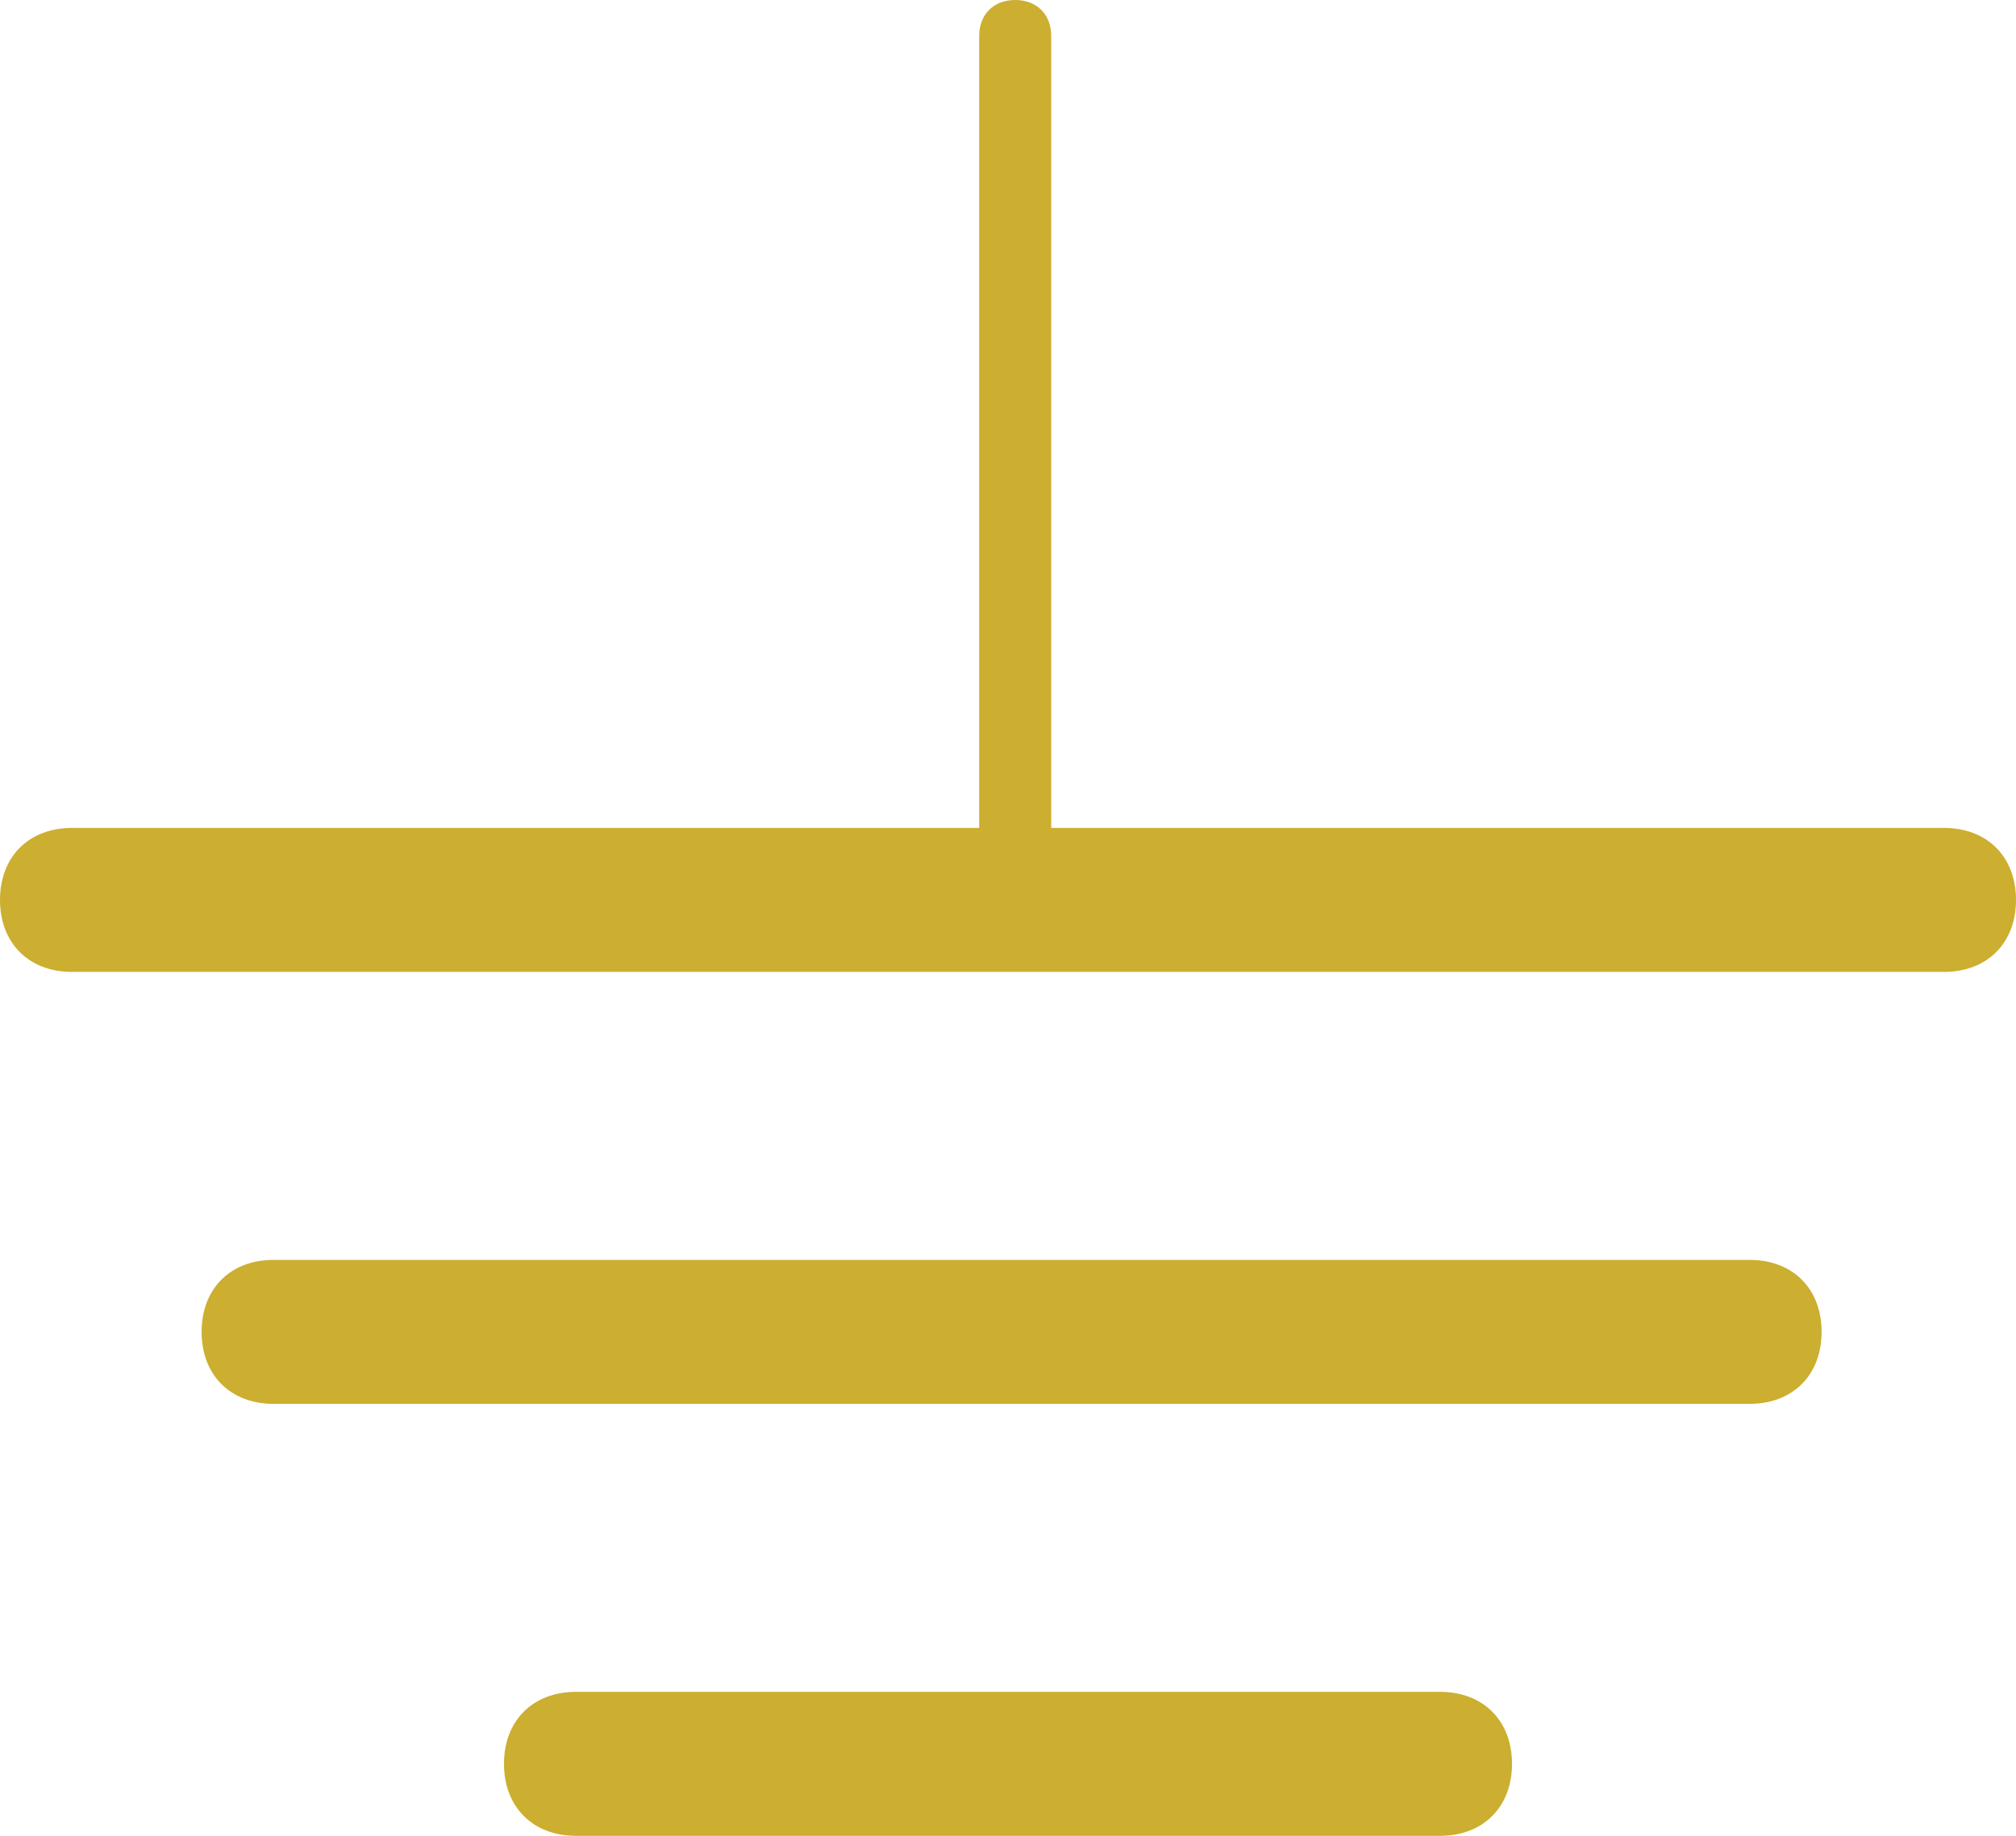 <?xml version="1.0" encoding="UTF-8"?>
<svg id="Livello_1" xmlns="http://www.w3.org/2000/svg" version="1.1" viewBox="0 0 28 25.5">
  <!-- Generator: Adobe Illustrator 29.2.0, SVG Export Plug-In . SVG Version: 2.1.0 Build 108)  -->
  <defs>
    <style>
      .st0 {
        fill: #ccae30;
      }
    </style>
  </defs>
  <g id="Raggruppa_53">
    <g id="Linea_2">
      <path class="st0" d="M27,13.5H1c-.6,0-1-.4-1-1s.4-1,1-1h26c.6,0,1,.4,1,1s-.4,1-1,1Z"/>
    </g>
    <g id="Linea_3">
      <path class="st0" d="M24.2,19.5H3.8c-.6,0-1-.4-1-1s.4-1,1-1h20.5c.6,0,1,.4,1,1s-.4,1-1,1Z"/>
    </g>
    <g id="Linea_4">
      <path class="st0" d="M20,25.5h-12c-.6,0-1-.4-1-1s.4-1,1-1h12c.6,0,1,.4,1,1s-.4,1-1,1Z"/>
    </g>
    <g id="Tracciato_79">
      <path class="st0" d="M14.1,13c-.3,0-.5-.2-.5-.5V.5c0-.3.2-.5.5-.5s.5.2.5.5v12c0,.3-.2.5-.5.5Z"/>
    </g>
  </g>
</svg>